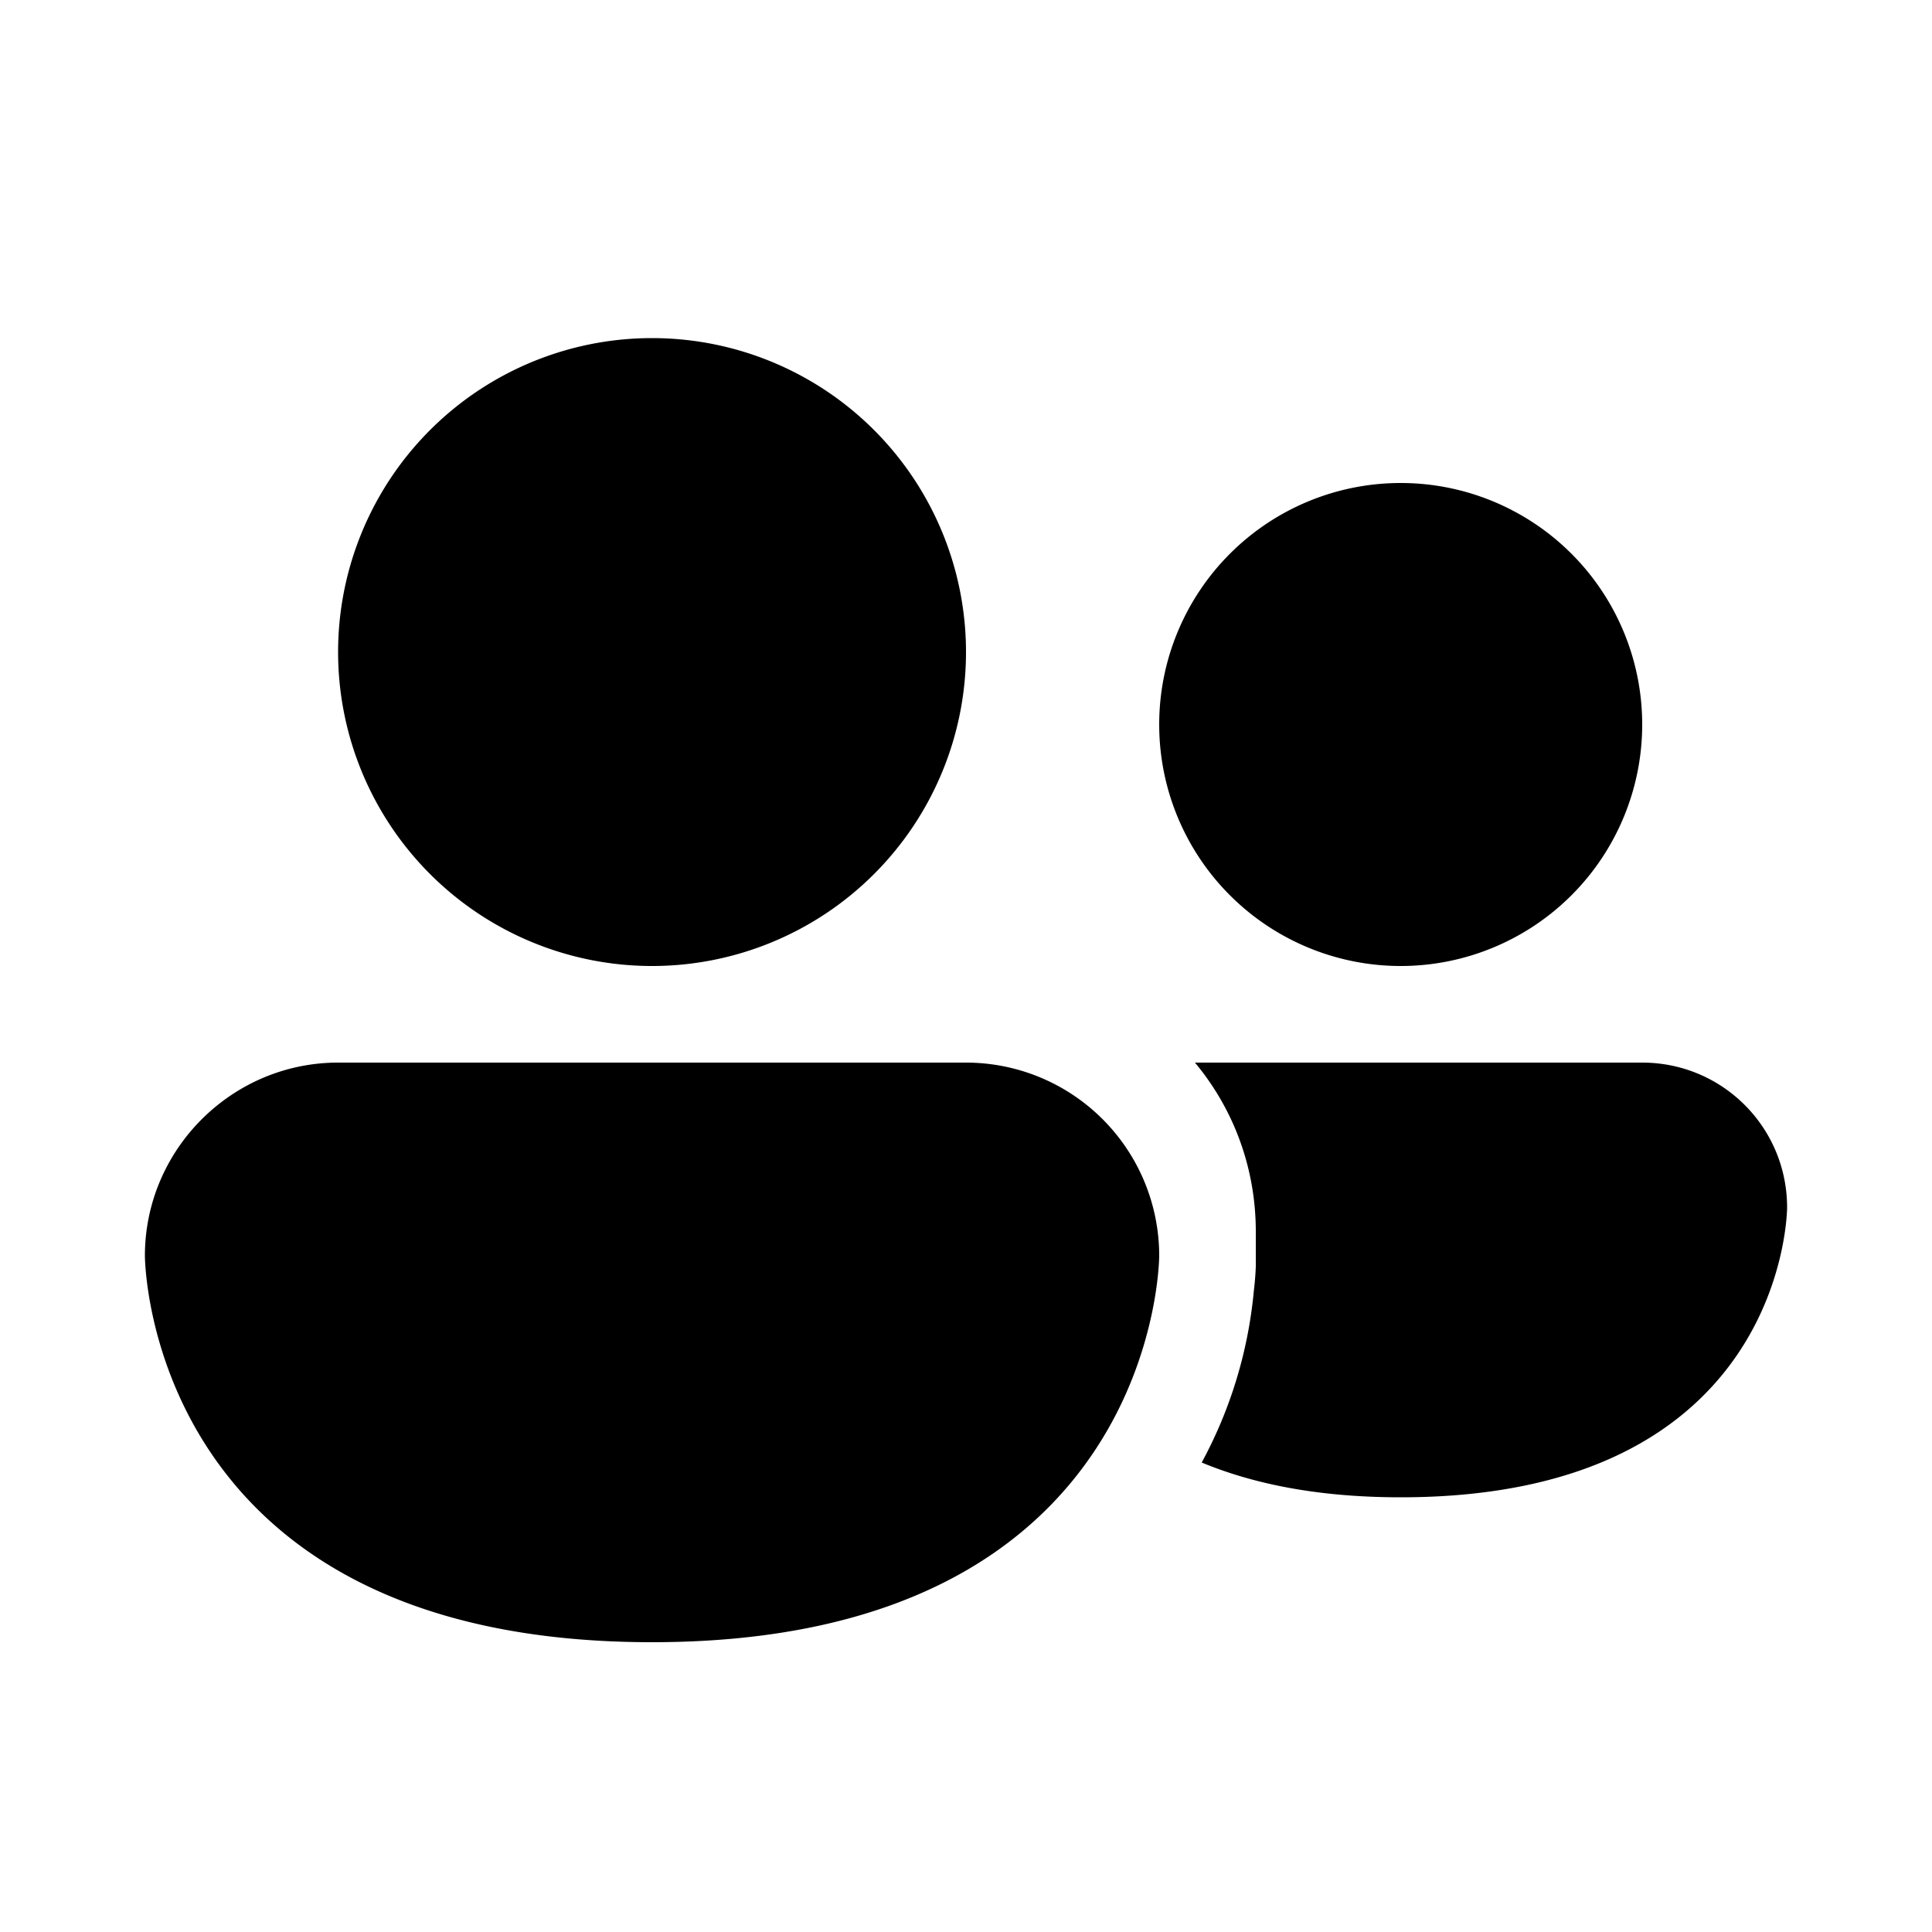 <svg width="20" height="20" viewBox="0 0 20 20" xmlns="http://www.w3.org/2000/svg"><path d="M6.75 10a3.25 3.25 0 1 0 0-6.5 3.25 3.25 0 0 0 0 6.5Zm5.69 5.14c.53.22 1.2.36 2.06.36 4 0 4-3 4-3 0-.83-.67-1.5-1.5-1.5h-4.63c.4.48.63 1.09.63 1.75v.36a2.94 2.94 0 0 1-.02.25 4.62 4.62 0 0 1-.54 1.78ZM17 7.5a2.5 2.5 0 1 1-5 0 2.5 2.5 0 0 1 5 0ZM1.5 13c0-1.1.9-2 2-2H10a2 2 0 0 1 2 2s0 4-5.25 4-5.25-4-5.25-4Zm11.5.1v.07Z"/></svg>